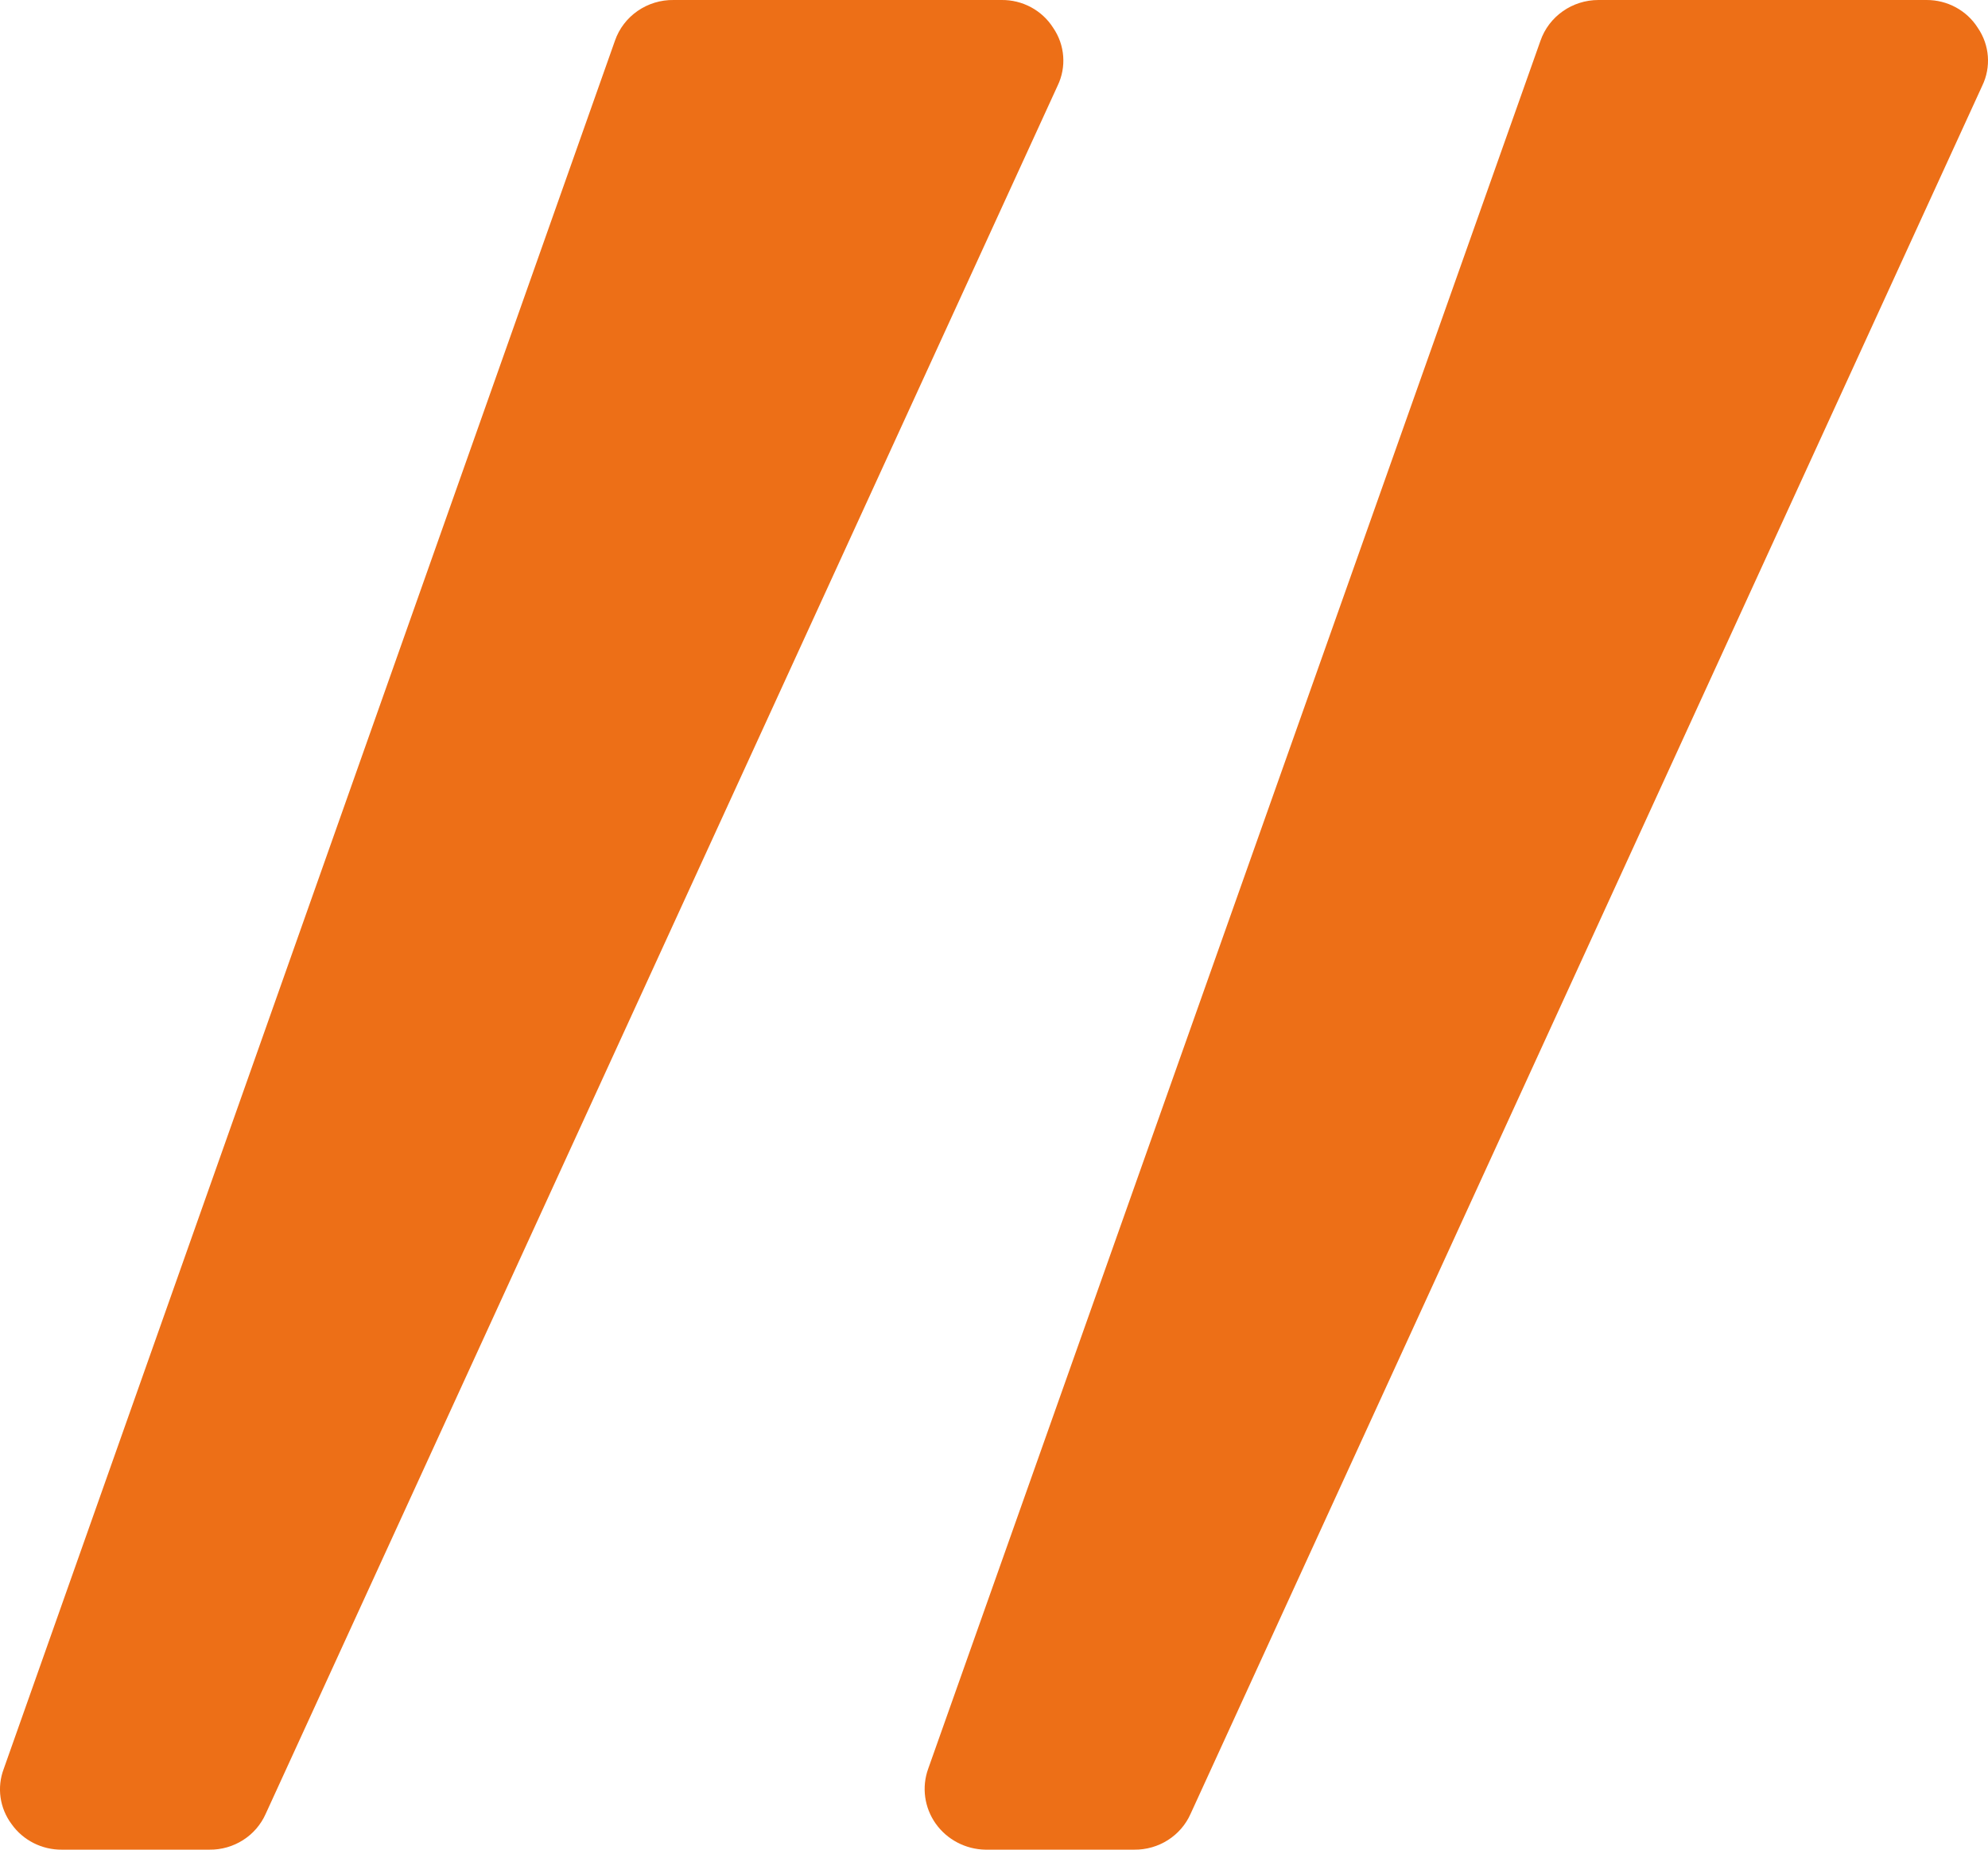 <?xml version="1.0" encoding="UTF-8"?>
<svg width="43px" height="40px" viewBox="0 0 43 40" version="1.1" xmlns="http://www.w3.org/2000/svg" xmlns:xlink="http://www.w3.org/1999/xlink">
    <title>demeter_quote</title>
    <g id="Symbols" stroke="none" stroke-width="1" fill="none" fill-rule="evenodd">
        <g id="fragment/quote/375/regular" transform="translate(0, -1)" fill="#ED6F17">
            <g id="fragment/quote/1920/regular" transform="translate(0, 1)">
                <g id="demeter_quote" transform="translate(0, 0)">
                    <path d="M14.575,0 L21.657,0 C22.114,-0.007 22.54,0.222 22.781,0.603 C23.035,0.975 23.071,1.451 22.875,1.855 L5.747,39.225 C5.536,39.701 5.056,40.006 4.529,40 L1.342,40 C0.908,40.005 0.499,39.798 0.251,39.448 C-0.007,39.103 -0.071,38.653 0.081,38.252 L13.301,0.881 C13.485,0.347 14.001,-0.01 14.575,0 Z" id="Path"></path>
                    <path d="M34.574,0 L41.669,0 C42.121,-0.002 42.542,0.226 42.78,0.603 C43.035,0.975 43.071,1.451 42.875,1.855 L25.752,39.225 C25.541,39.701 25.06,40.006 24.532,40 L21.315,40 C20.885,39.993 20.485,39.783 20.239,39.437 C19.994,39.09 19.933,38.649 20.076,38.252 L33.32,0.881 C33.503,0.355 34.007,0 34.574,0 Z" id="Path"></path>
                </g>
            </g>
        </g>
    </g>
</svg>